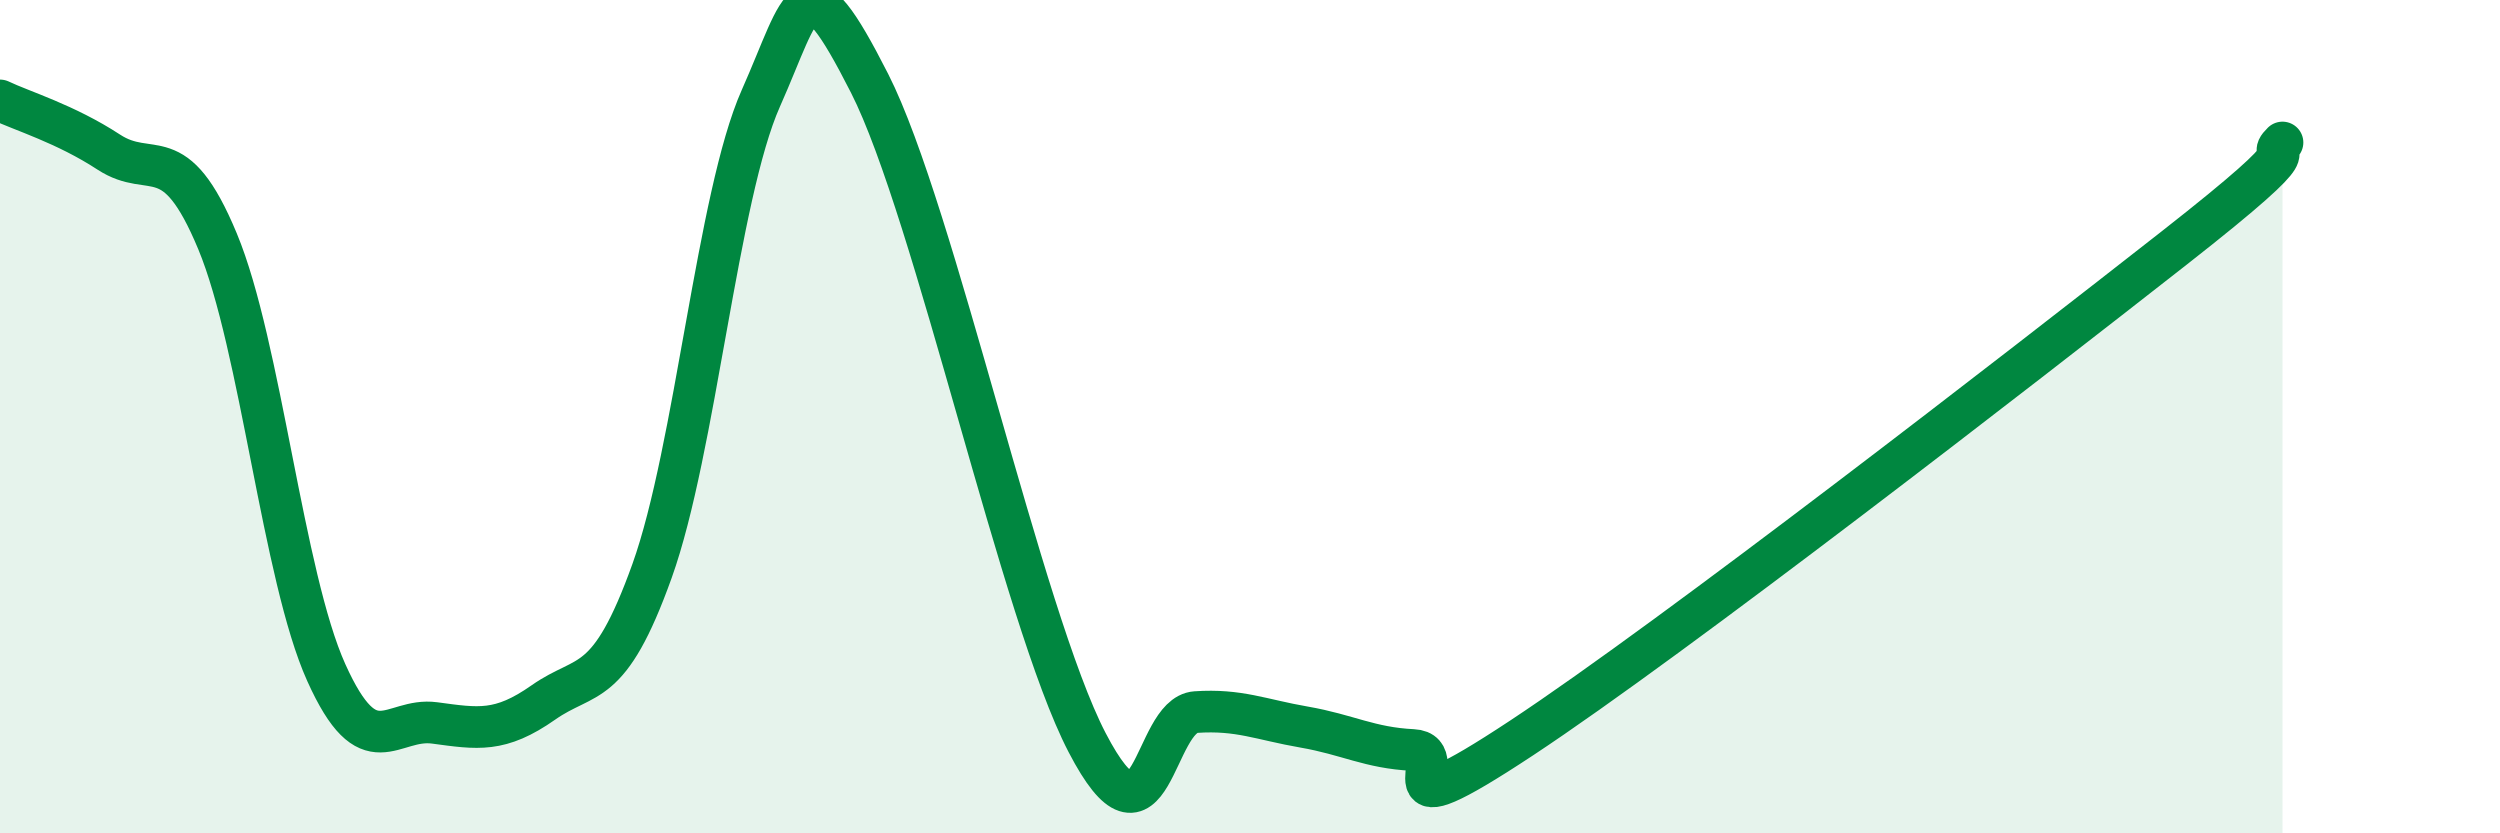 
    <svg width="60" height="20" viewBox="0 0 60 20" xmlns="http://www.w3.org/2000/svg">
      <path
        d="M 0,2.41 C 0.52,2.66 1.57,2.97 2.61,3.65 C 3.65,4.33 4.18,3.29 5.22,5.79 C 6.26,8.29 6.79,13.83 7.83,16.14 C 8.87,18.45 9.39,17.21 10.43,17.35 C 11.47,17.49 12,17.59 13.04,16.86 C 14.08,16.13 14.61,16.6 15.65,13.7 C 16.69,10.8 17.22,4.7 18.26,2.36 C 19.3,0.02 19.3,-1.09 20.87,2 C 22.44,5.09 24.52,14.8 26.09,17.82 C 27.66,20.84 27.66,17.16 28.7,17.09 C 29.74,17.02 30.26,17.27 31.3,17.45 C 32.34,17.63 32.87,17.95 33.91,18 C 34.95,18.05 32.87,20.12 36.52,17.71 C 40.17,15.3 48.52,8.82 52.17,5.96 C 55.82,3.1 54.26,3.93 54.78,3.42L54.78 20L0 20Z"
        fill="#008740"
        opacity="0.1"
        stroke-linecap="round"
        stroke-linejoin="round"
      />
      <path
        d="M 0,2.41 C 0.52,2.66 1.57,2.97 2.61,3.65 C 3.65,4.33 4.18,3.29 5.22,5.79 C 6.26,8.29 6.79,13.83 7.83,16.14 C 8.87,18.45 9.39,17.21 10.43,17.35 C 11.47,17.49 12,17.59 13.04,16.86 C 14.08,16.13 14.61,16.6 15.65,13.7 C 16.69,10.8 17.22,4.7 18.26,2.36 C 19.3,0.02 19.3,-1.09 20.87,2 C 22.44,5.09 24.52,14.8 26.09,17.82 C 27.66,20.84 27.66,17.16 28.7,17.09 C 29.74,17.02 30.26,17.27 31.3,17.45 C 32.34,17.63 32.87,17.95 33.91,18 C 34.95,18.05 32.87,20.12 36.52,17.71 C 40.17,15.3 48.52,8.82 52.17,5.96 C 55.82,3.1 54.26,3.93 54.78,3.42"
        stroke="#008740"
        stroke-width="1"
        fill="none"
        stroke-linecap="round"
        stroke-linejoin="round"
      />
    </svg>
  